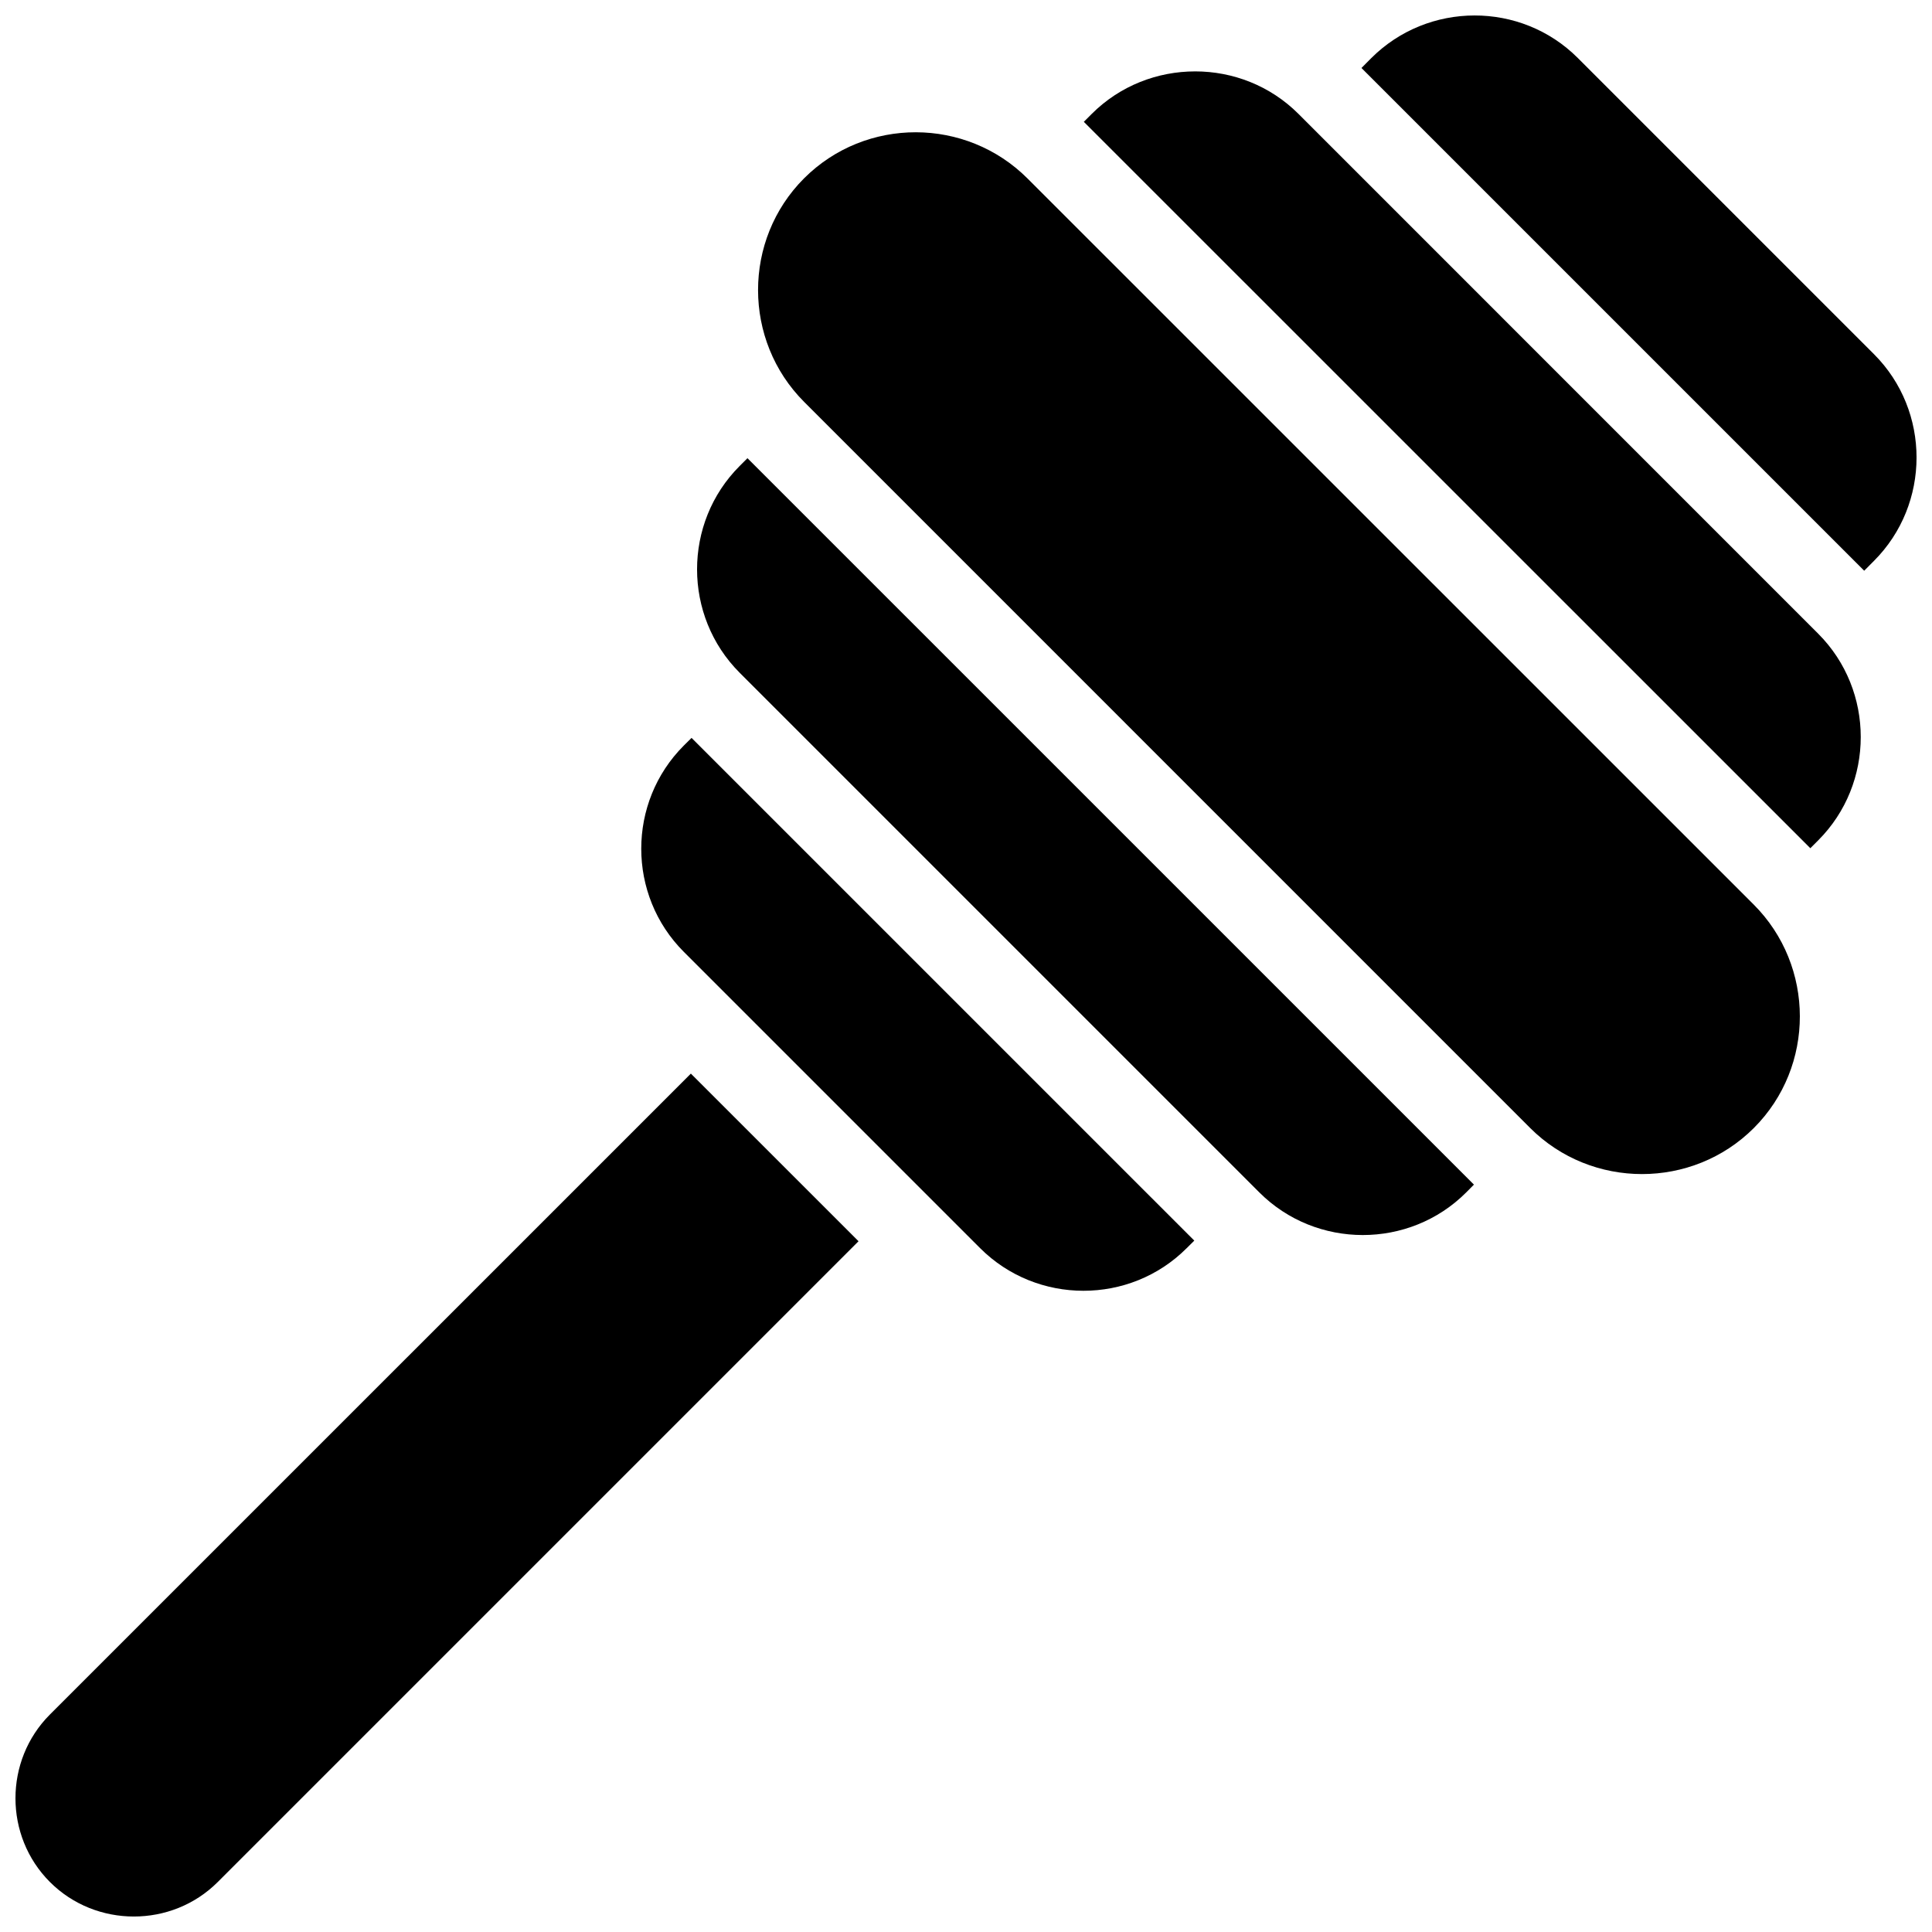 <?xml version="1.0" encoding="UTF-8"?>
<!-- Uploaded to: SVG Repo, www.svgrepo.com, Generator: SVG Repo Mixer Tools -->
<svg width="800px" height="800px" version="1.1" viewBox="144 144 512 512" xmlns="http://www.w3.org/2000/svg">
 <defs>
  <clipPath id="a">
   <path d="m148.09 148.09h503.81v503.81h-503.81z"/>
  </clipPath>
 </defs>
 <g clip-path="url(#a)">
  <path d="m534.75 148.1c-9.922 0.012-19.848 3.793-27.367 11.316l-2.582 2.602 133.23 133.23 2.582-2.602c15.043-15.043 15.062-39.734 0.02-54.777l-78.512-78.516c-7.523-7.519-17.445-11.27-27.371-11.254zm-74.027 14.82c-9.938 0-19.887 3.754-27.41 11.273l-2.09 2.09 0.062 0.062 192.42 192.39c0.02 0.02 0.02 0.043 0.039 0.062l2.09-2.09c15.043-15.043 15.043-39.734 0-54.777l-137.72-137.74c-7.519-7.519-17.449-11.273-27.391-11.273zm-74.004 16.133c-10.738-0.016-21.48 4.055-29.625 12.199-16.285 16.285-16.262 42.98 0.023 59.266l192.39 192.41c16.285 16.285 43.004 16.285 59.289 0 16.285-16.285 16.227-42.941-0.062-59.227l-192.42-192.39c-8.141-8.141-18.867-12.242-29.602-12.258zm-44.629 86.367-2.09 2.09c-15.043 15.043-15.02 39.734 0.02 54.777l137.72 137.72c15.043 15.043 39.758 15.062 54.797 0.02l2.07-2.09c-0.02-0.02-0.039-0.043-0.062-0.062l-192.4-192.39-0.062-0.062zm-14.82 74.129-2.051 2.031c-15.043 15.043-15.043 39.633 0 54.672l78.516 78.516c15.043 15.043 39.676 15.082 54.715 0.039l2.051-2.031zm-0.184 88.969-169.85 169.84c-12.184 12.184-12.184 32.219 0 44.402 12.184 12.184 32.281 12.184 44.465 0l169.82-169.82z"/>
 </g>
</svg>